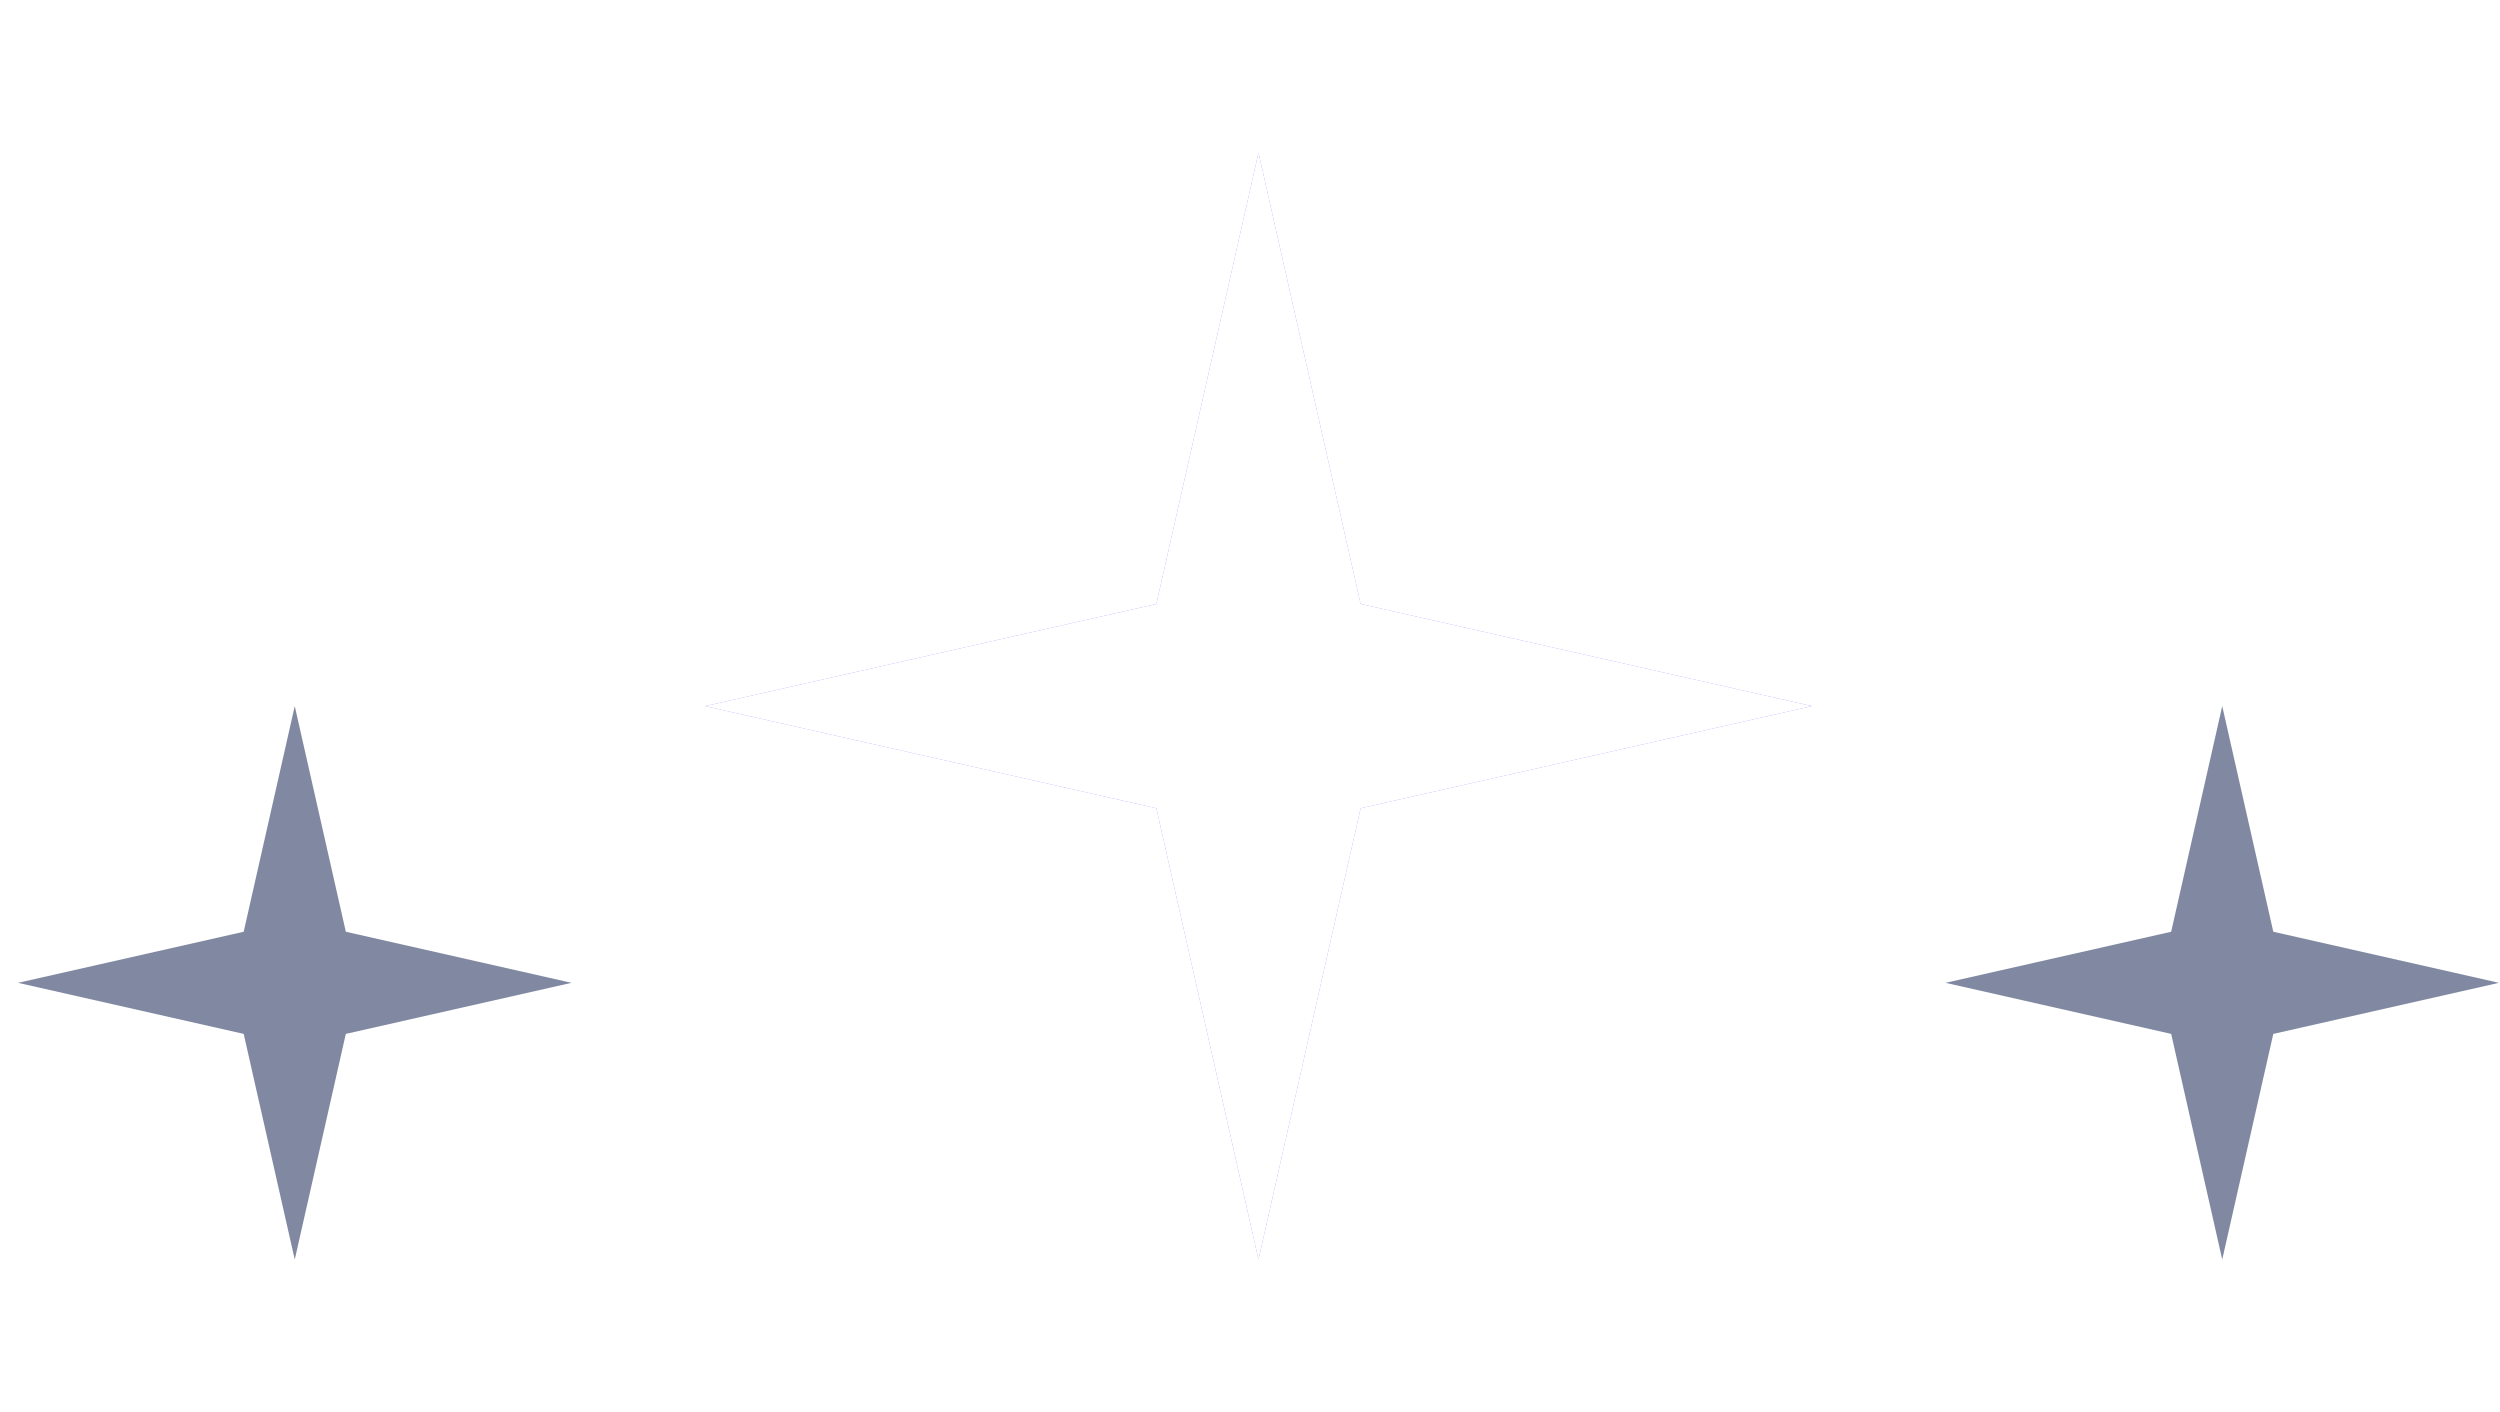 <?xml version="1.0" encoding="UTF-8"?> <svg xmlns="http://www.w3.org/2000/svg" width="131" height="74" viewBox="0 0 131 74" fill="none"><path d="M15.445 37L18.121 48.824L29.945 51.5L18.121 54.176L15.445 66L12.769 54.176L0.945 51.5L12.769 48.824L15.445 37Z" fill="#8089A1"></path><g filter="url(#filter0_f_1050_7836)"><path d="M65.945 8L71.297 31.648L94.945 37L71.297 42.352L65.945 66L60.593 42.352L36.945 37L60.593 31.648L65.945 8Z" fill="#8B86FF"></path></g><path d="M65.945 8L71.297 31.648L94.945 37L71.297 42.352L65.945 66L60.593 42.352L36.945 37L60.593 31.648L65.945 8Z" fill="white"></path><path d="M116.445 37L119.121 48.824L130.945 51.5L119.121 54.176L116.445 66L113.769 54.176L101.945 51.5L113.769 48.824L116.445 37Z" fill="#8089A1"></path><defs><filter id="filter0_f_1050_7836" x="28.945" y="0" width="74" height="74" filterUnits="userSpaceOnUse" color-interpolation-filters="sRGB"><feFlood flood-opacity="0" result="BackgroundImageFix"></feFlood><feBlend mode="normal" in="SourceGraphic" in2="BackgroundImageFix" result="shape"></feBlend><feGaussianBlur stdDeviation="4" result="effect1_foregroundBlur_1050_7836"></feGaussianBlur></filter></defs></svg> 